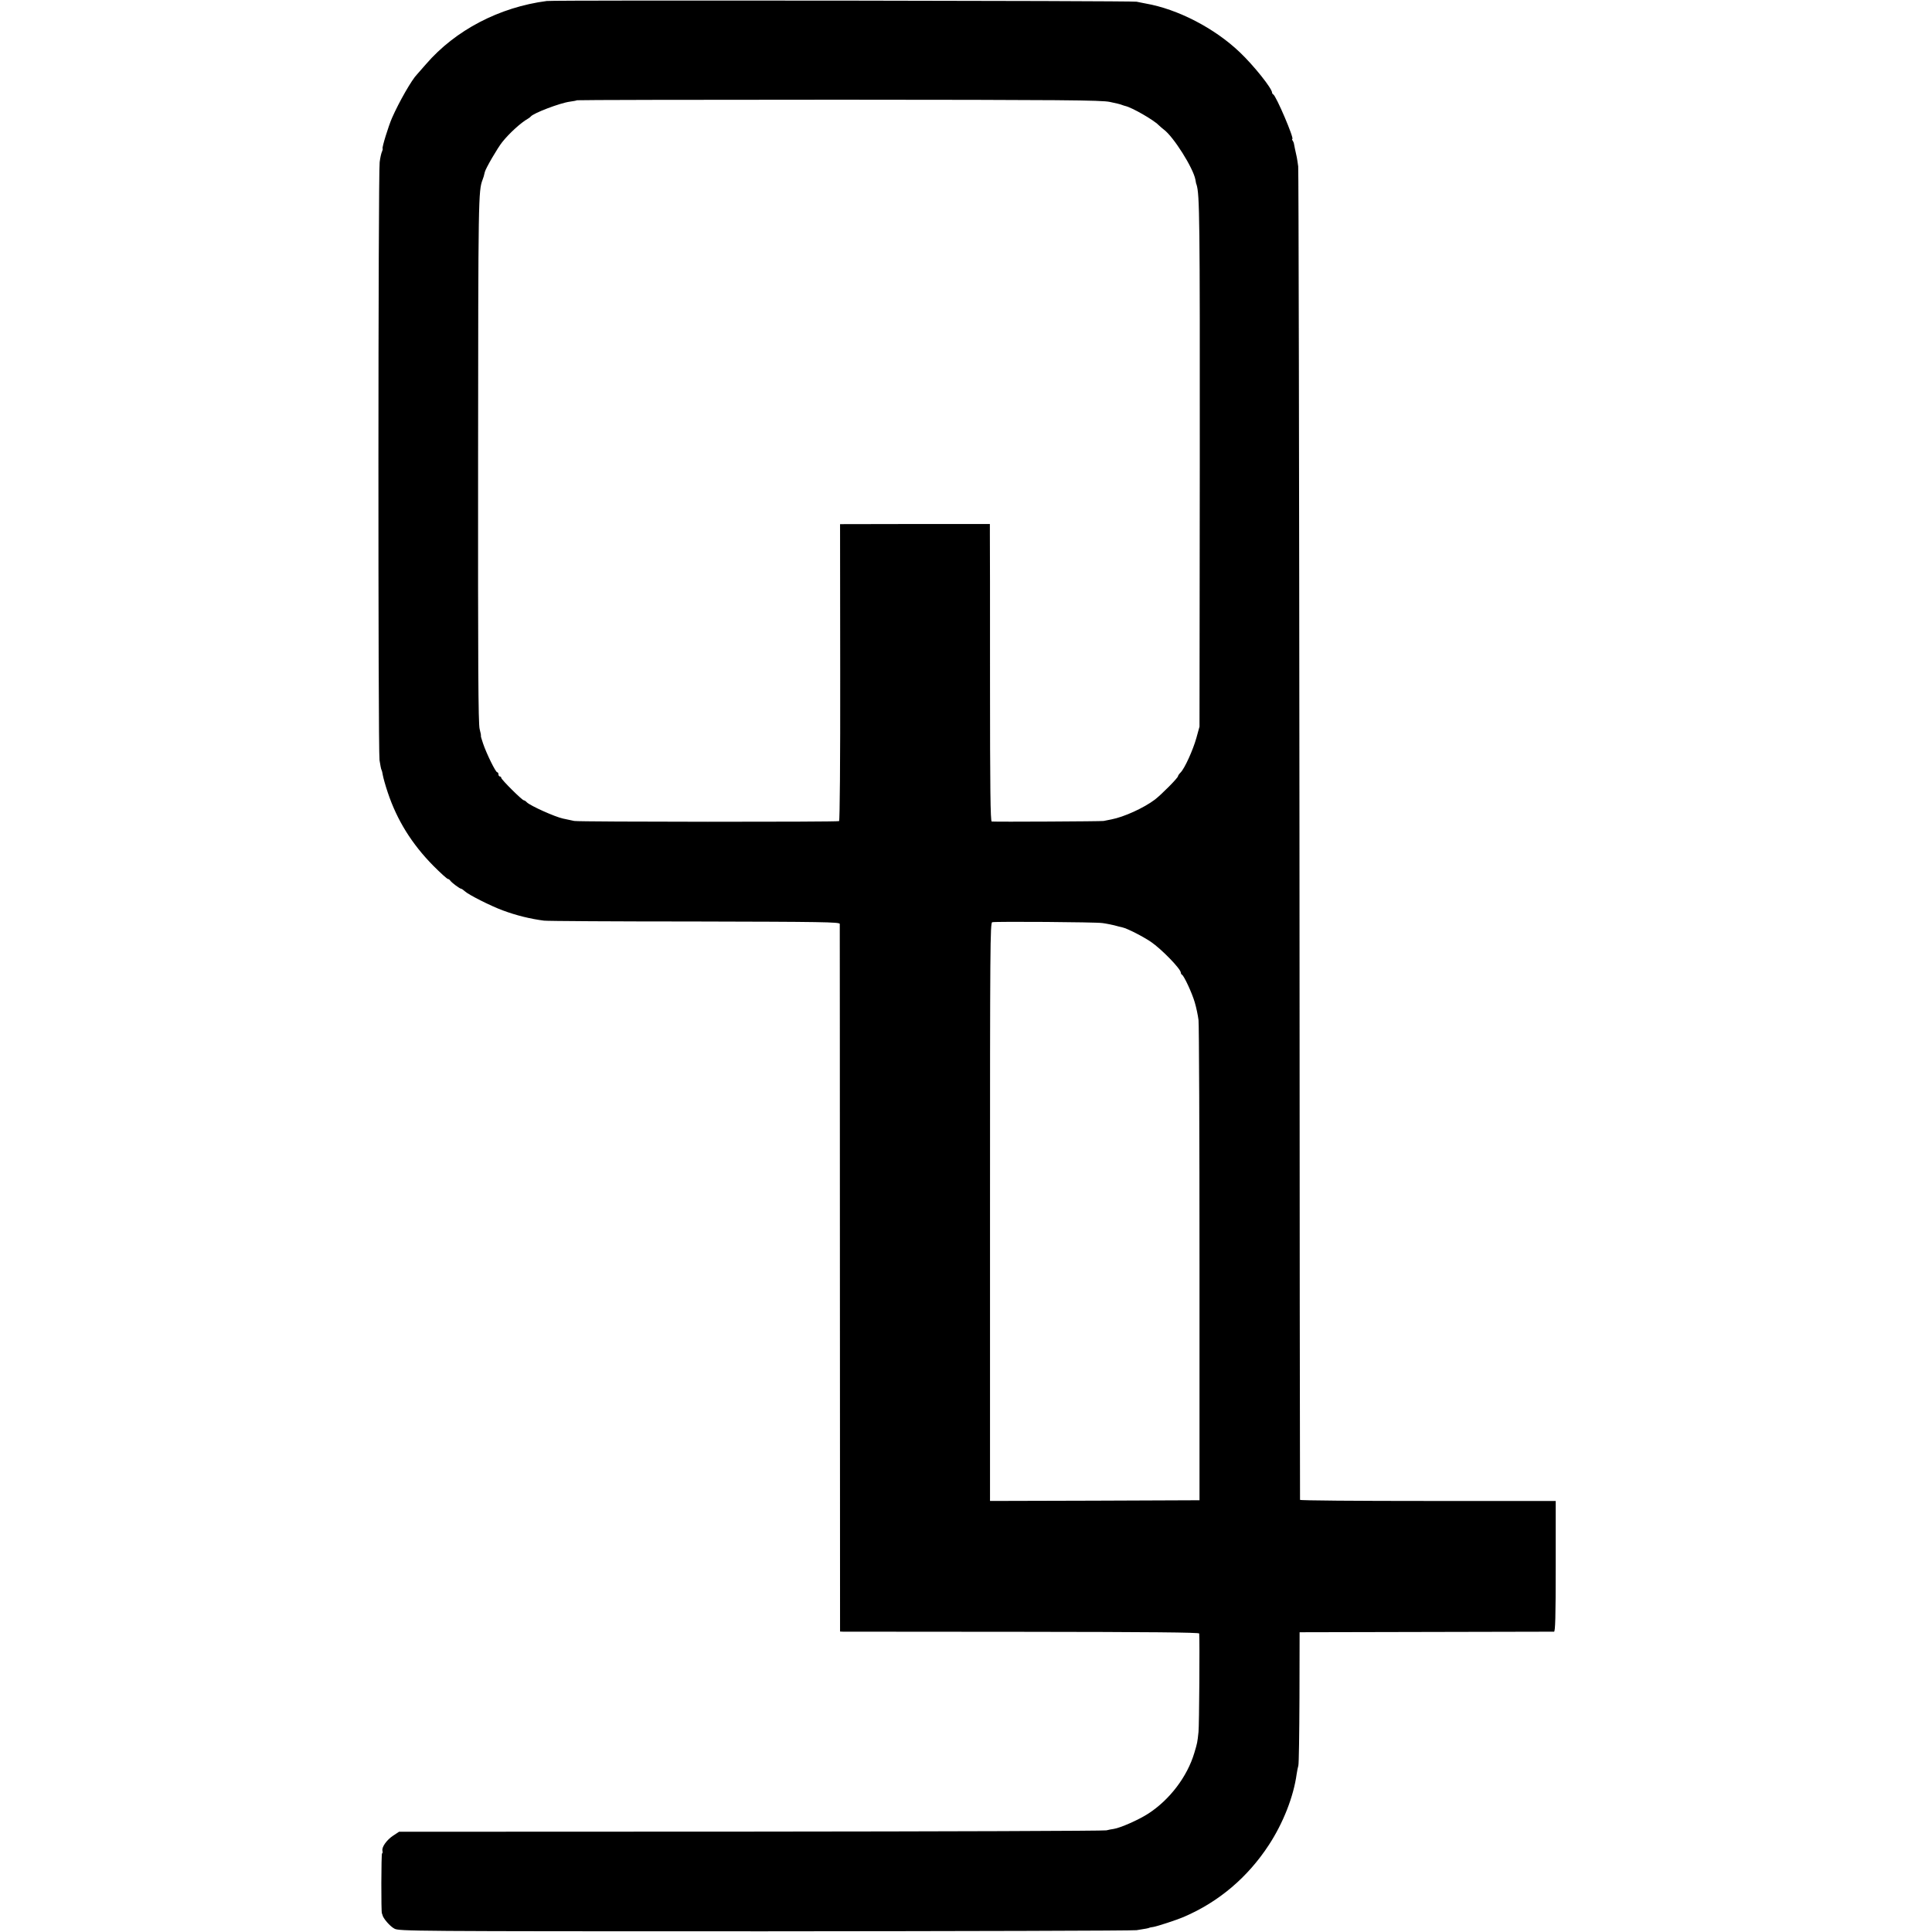 <?xml version="1.0" standalone="no"?>
<!DOCTYPE svg PUBLIC "-//W3C//DTD SVG 20010904//EN"
 "http://www.w3.org/TR/2001/REC-SVG-20010904/DTD/svg10.dtd">
<svg version="1.0" xmlns="http://www.w3.org/2000/svg"
 width="1376pt" height="1376pt" viewBox="0 0 1376 1376"
 preserveAspectRatio="xMidYMid meet">
<g transform="translate(0,1376) scale(0.1,-0.1)"
fill="#000000" stroke="none">
<path d="M3895 13753 c-339 -44 -652 -208 -861 -450 -32 -37 -61 -70 -64 -73
-36 -36 -126 -192 -178 -310 -25 -57 -73 -212 -67 -218 2 -3 0 -12 -4 -21 -5
-9 -13 -43 -17 -76 -11 -76 -12 -4179 -1 -4259 5 -33 11 -64 14 -69 3 -4 7
-22 10 -40 3 -17 18 -72 35 -122 66 -197 171 -366 325 -522 51 -51 97 -93 103
-93 5 0 13 -6 17 -12 9 -14 68 -58 78 -58 3 0 15 -8 26 -18 25 -24 185 -105
270 -136 96 -36 199 -61 294 -73 22 -3 505 -6 1072 -6 910 -2 1033 -4 1034
-17 0 -8 1 -1146 1 -2527 l1 -2513 21 -1 c12 0 587 -1 1279 -1 907 -1 1257 -4
1258 -12 4 -57 0 -655 -5 -701 -8 -75 -8 -77 -30 -150 -50 -168 -175 -333
-328 -432 -68 -44 -199 -102 -247 -109 -14 -2 -37 -6 -51 -10 -14 -4 -1153 -8
-2532 -9 l-2506 -1 -41 -27 c-47 -31 -84 -83 -77 -109 2 -10 1 -18 -3 -18 -6
0 -7 -421 -1 -427 1 -2 3 -7 4 -11 3 -23 54 -82 85 -98 33 -18 108 -19 2635
-19 1431 1 2624 4 2651 8 60 9 90 15 90 17 0 1 13 4 29 6 33 6 164 49 216 71
250 107 456 282 607 513 102 156 176 344 198 505 3 22 9 49 12 60 4 11 7 229
8 485 l1 465 900 2 c494 1 905 2 912 2 9 1 12 101 12 466 l0 465 -910 0 c-500
0 -911 3 -911 8 -1 4 -3 2133 -4 4732 -2 2599 -6 4743 -9 4765 -3 22 -7 51
-10 65 -8 33 -20 94 -21 100 0 3 -4 11 -8 18 -5 6 -6 12 -3 12 16 0 -116 310
-136 318 -4 2 -8 8 -8 12 0 30 -130 193 -230 288 -179 171 -441 307 -670 347
-19 4 -48 9 -65 13 -32 7 -4149 12 -4200 5z m4010 -719 c39 -8 77 -17 85 -21
8 -3 20 -7 25 -8 48 -11 201 -99 237 -136 10 -9 25 -23 36 -31 69 -50 211
-275 226 -358 2 -14 5 -26 5 -27 1 -2 2 -5 3 -8 22 -70 24 -240 23 -1995 l-2
-1865 -22 -80 c-25 -89 -84 -218 -112 -246 -11 -11 -19 -23 -19 -27 0 -12
-118 -131 -165 -167 -78 -59 -220 -124 -310 -141 -22 -4 -47 -9 -55 -11 -13
-3 -762 -7 -797 -4 -9 1 -12 237 -12 989 0 543 0 1019 -1 1058 l0 72 -533 0
-534 -1 1 -1054 c1 -643 -3 -1057 -8 -1061 -12 -7 -1852 -6 -1886 1 -14 3 -50
11 -80 17 -57 12 -233 91 -258 116 -7 8 -17 14 -21 14 -12 0 -161 148 -161
160 0 5 -4 10 -10 10 -5 0 -10 7 -10 15 0 8 -4 15 -9 15 -11 0 -75 130 -100
203 -11 31 -18 57 -16 57 2 0 -2 21 -9 48 -10 36 -12 471 -11 1922 1 1874 2
1909 32 1990 6 14 10 29 16 55 6 26 91 172 124 213 51 64 134 139 182 166 9 5
18 12 21 16 18 24 209 97 279 106 25 3 48 8 50 10 2 2 842 4 1865 4 1599 -1
1871 -3 1931 -16z m-55 -5848 c25 -3 63 -11 85 -16 22 -6 48 -13 59 -15 36 -8
145 -64 203 -103 76 -52 212 -192 213 -219 0 -6 4 -13 8 -15 14 -6 71 -128 91
-196 11 -37 23 -94 27 -127 4 -33 7 -816 7 -1740 l0 -1680 -746 -3 -746 -2 0
2059 c0 1898 1 2060 16 2063 30 6 737 1 783 -6z"/>
</g>
</svg>
